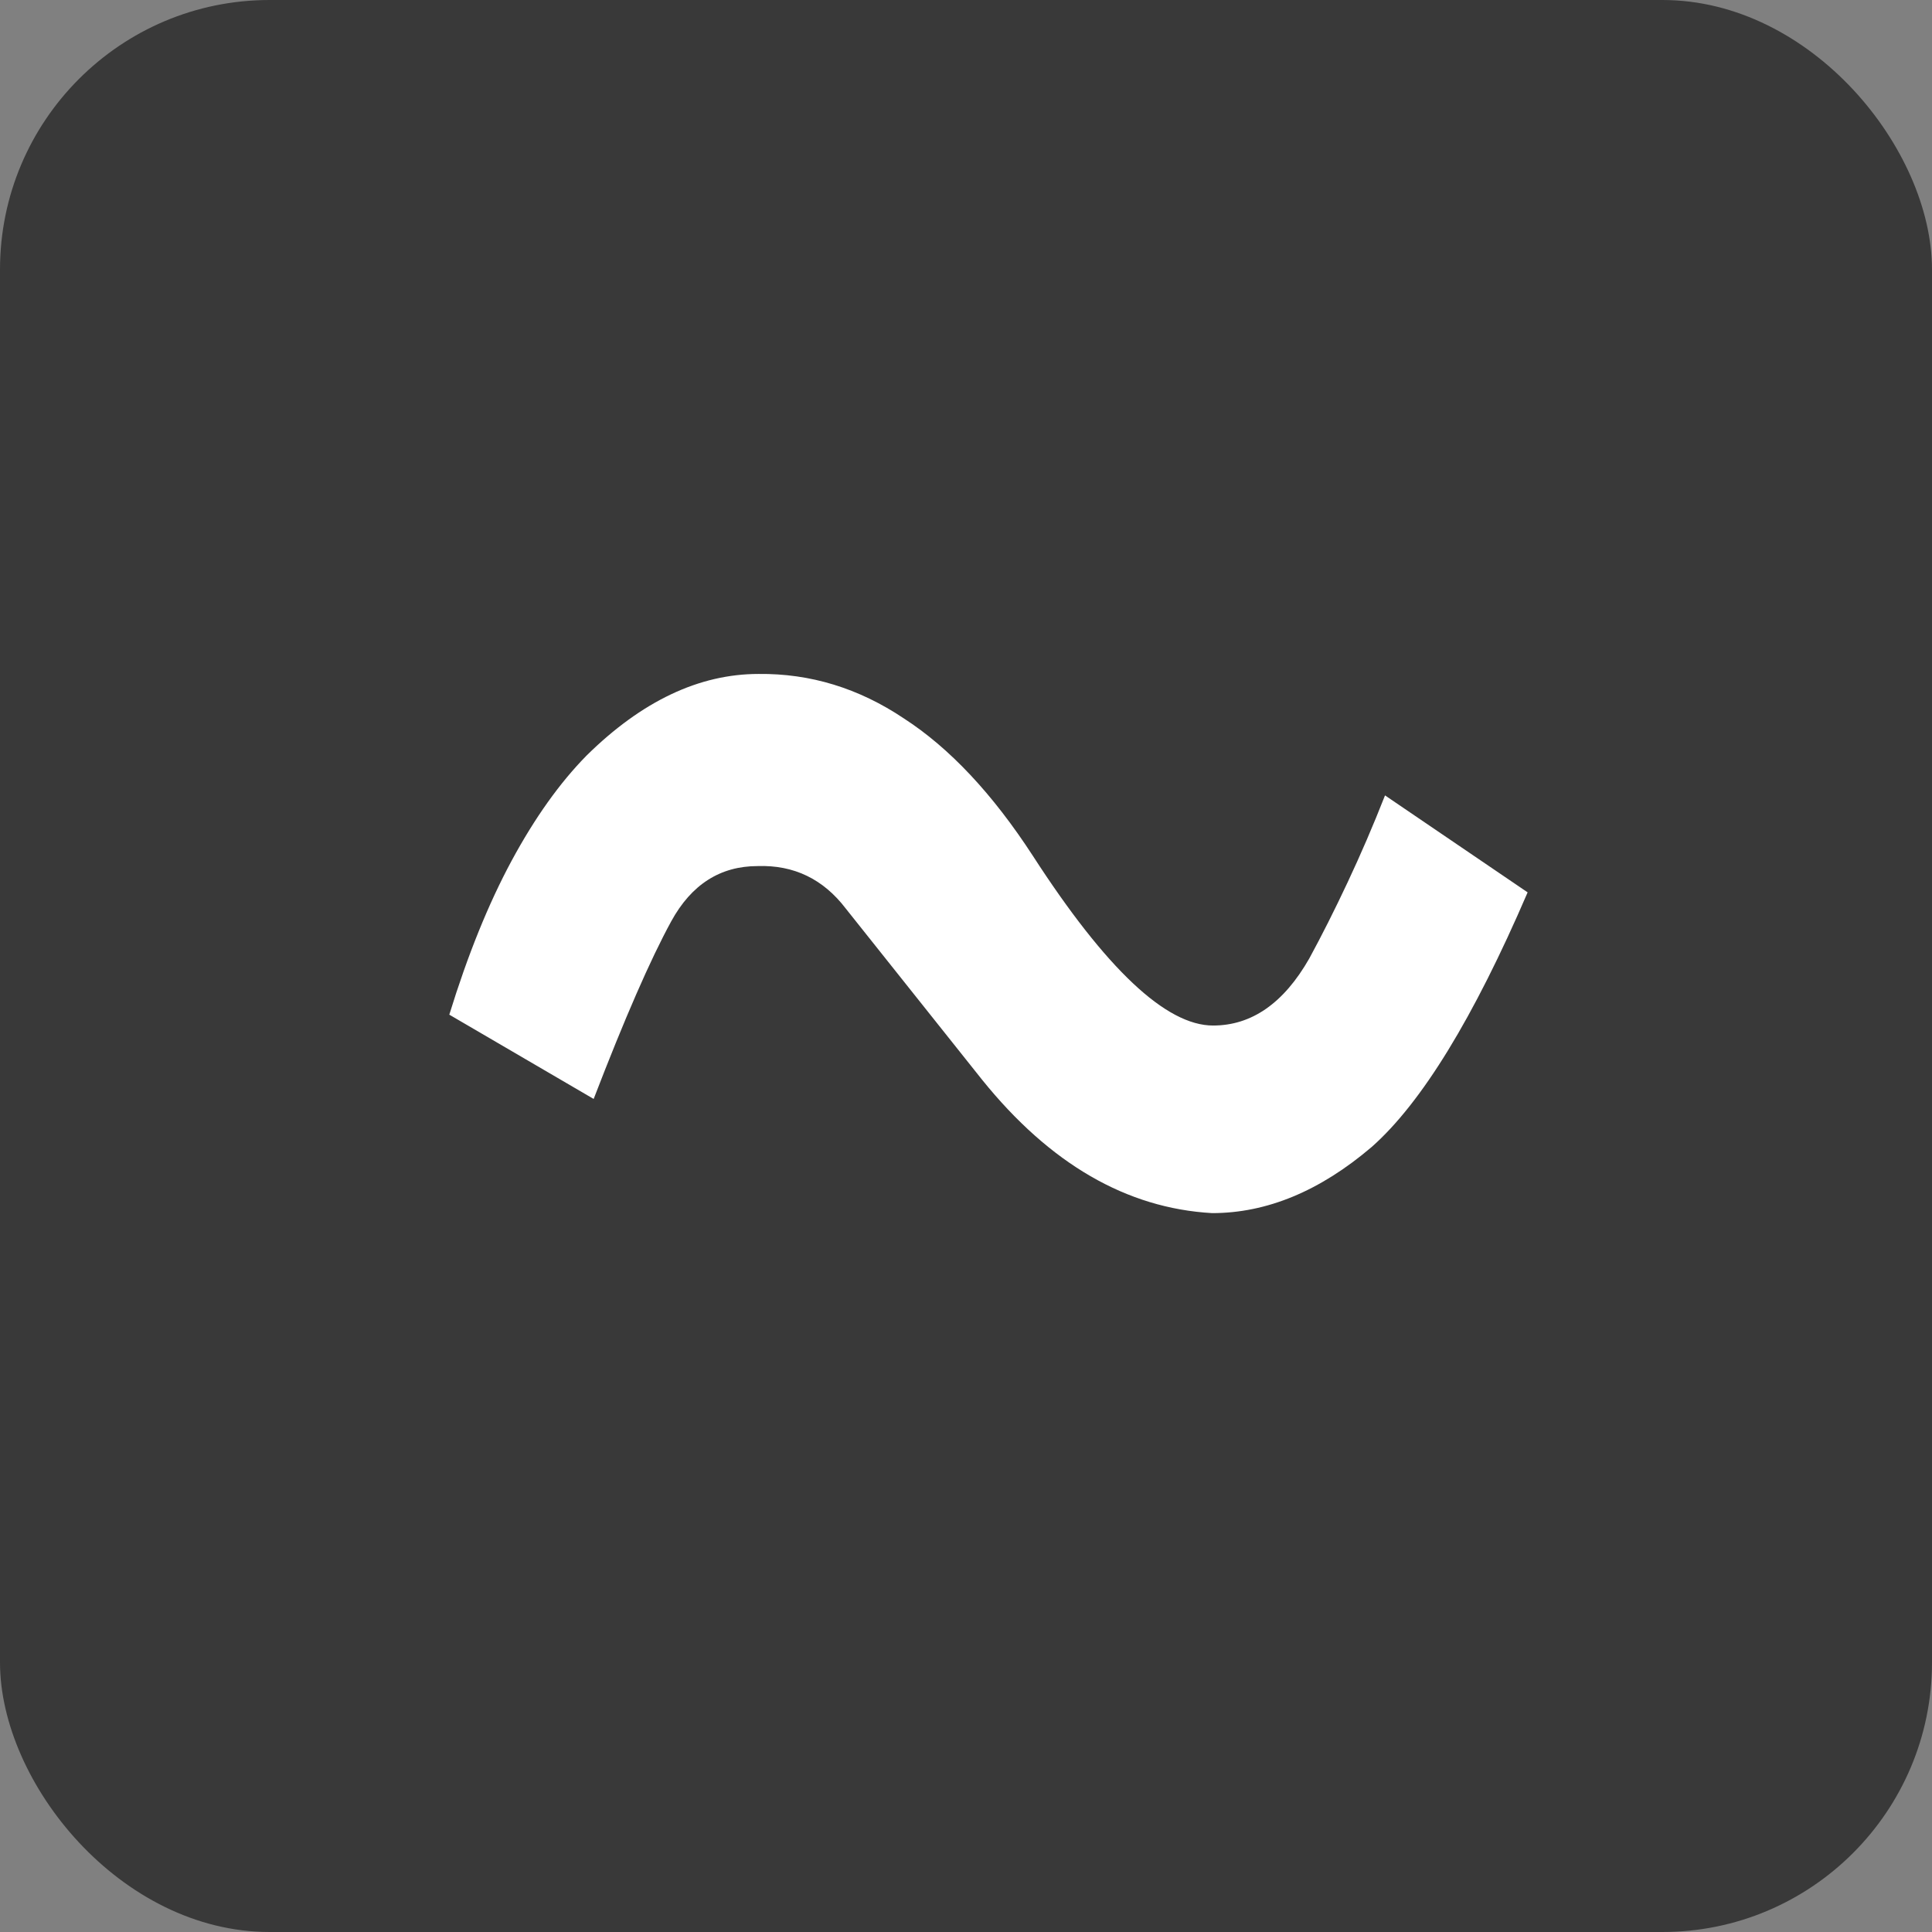 <?xml version="1.0" encoding="UTF-8"?>
<svg xmlns="http://www.w3.org/2000/svg" width="43" height="43" viewBox="0 0 43 43" fill="none">
  <rect x="0" y="0" width="43" height="43" fill="#808080" stroke="none"/>
  <rect width="43" height="43" rx="6" fill="#393939"></rect>
  <path d="M34 19.861C32.797 22.657 31.64 24.546 30.529 25.528C29.378 26.509 28.195 27 26.979 27C25.074 26.892 23.369 25.904 21.861 24.035L18.826 20.224C18.324 19.565 17.669 19.249 16.863 19.276C16.03 19.276 15.388 19.686 14.939 20.506C14.476 21.353 13.901 22.671 13.213 24.459L10 22.583C10.41 21.252 10.873 20.11 11.388 19.155C11.904 18.2 12.46 17.421 13.055 16.816C14.284 15.605 15.56 15 16.883 15C18.033 14.987 19.111 15.316 20.116 15.989C21.134 16.647 22.093 17.669 22.992 19.054C24.618 21.568 25.954 22.825 26.998 22.825C27.858 22.825 28.572 22.328 29.14 21.333C29.418 20.822 29.703 20.257 29.993 19.639C30.284 19.02 30.562 18.375 30.826 17.703L34 19.861Z" fill="white"></path>
</svg>
